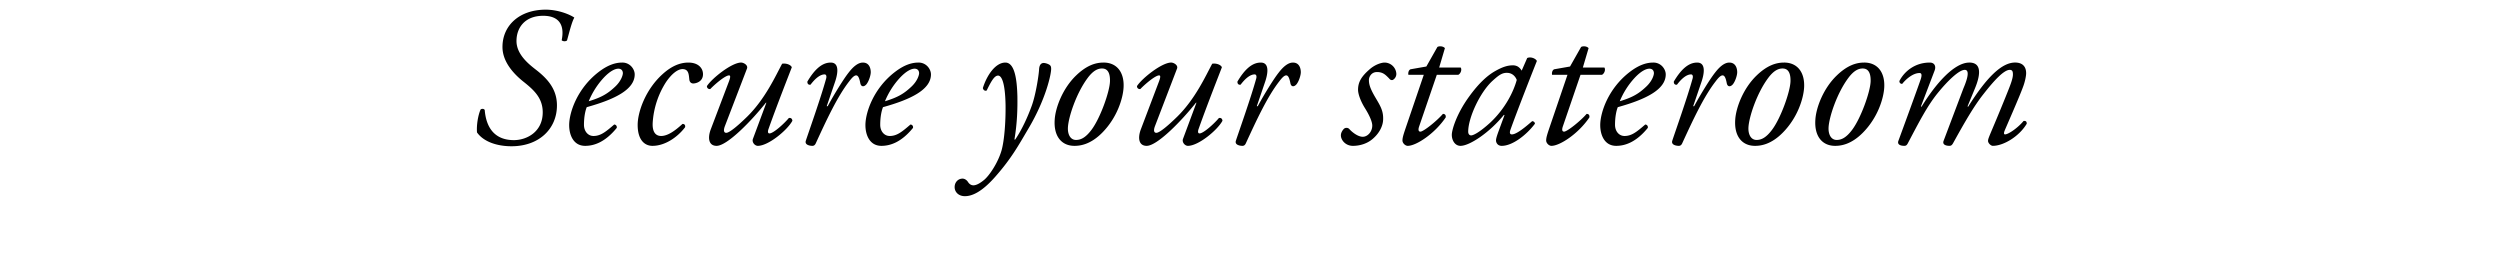 <svg width="147.671" height="15.544" viewBox="0 0 147.671 15.544" xmlns="http://www.w3.org/2000/svg"><path d="M30.216 8.639c1.62 0 2.682-1.026 2.682-2.414 0-.955-.548-1.573-1.26-2.121-.42-.327-1.13-.898-1.13-1.68 0-.804.513-1.491 1.574-1.491 1.037 0 1.259.653 1.095 1.445.07.07.234.082.315.012.117-.408.268-1.061.432-1.352-.257-.175-.933-.467-1.69-.467-1.551 0-2.554.933-2.554 2.204 0 .839.606 1.539 1.212 2.028.618.49 1.166.968 1.166 1.83 0 1.166-.956 1.644-1.702 1.644-1.166 0-1.644-.77-1.725-1.783-.059-.082-.175-.082-.245-.024-.152.35-.245.933-.21 1.353.396.56 1.2.816 2.04.816zM36.757 3.696c-.339 0-.793.093-1.4.56-1.27.979-1.737 2.4-1.737 3.135 0 .572.245 1.224.945 1.224.49 0 1.154-.186 1.865-1.06.023-.105-.047-.199-.151-.199-.513.443-.805.676-1.225.676-.314 0-.56-.268-.56-.664 0-.466.082-.84.164-1.038 1.679-.466 2.833-1.049 2.833-1.935 0-.303-.268-.7-.734-.7zm-.234.361c.21 0 .269.152.269.268 0 .105-.094.455-.455.793-.432.408-.793.63-1.562.863a4.64 4.64 0 01.862-1.364c.42-.455.723-.56.886-.56zM40.662 3.696c-.525 0-1.026.233-1.516.676-1.025.92-1.48 2.25-1.48 3.008 0 .897.42 1.235.874 1.235.735 0 1.47-.5 1.924-1.095.035-.117-.035-.21-.152-.199-.443.408-.874.711-1.259.711-.28 0-.524-.174-.501-.757a5.014 5.014 0 01.781-2.414c.361-.536.723-.78.98-.78.384 0 .372.35.407.64.024.14.117.21.233.21.117 0 .572-.081.572-.548 0-.36-.28-.687-.863-.687zM44.125 4.045c.07-.198-.199-.35-.35-.35-.548 0-1.714.922-2.017 1.388a.163.163 0 00.198.175c.28-.292.886-.805 1.108-.805.093 0 .081.117 0 .339L41.99 7.624c-.198.513-.14.991.338.991.63 0 2.075-1.492 2.915-2.553l.023.012-.793 2.133c-.07.187.105.408.292.408.618 0 1.737-.92 2.04-1.48-.012-.14-.105-.187-.21-.163-.303.361-.92.909-1.142.909-.117 0-.105-.14-.047-.292.49-1.387 1.247-3.299 1.364-3.614-.047-.14-.326-.256-.571-.21-.385.712-.991 2.064-2.052 3.113-.606.595-1.073.968-1.248.968-.128 0-.186-.117-.081-.396zM49.068 3.696c-.56 0-1.003.49-1.376 1.119-.012.14.07.21.186.186.21-.28.525-.606.828-.606.105 0 .128.117.093.245-.314 1.142-1.049 3.206-1.2 3.672-.082.257.256.303.384.303.094 0 .152-.046.199-.14.617-1.34 1.27-2.762 1.981-3.672.175-.233.304-.35.409-.35.116 0 .186.152.244.455.047.245.233.233.373.058.14-.186.245-.524.245-.7 0-.174-.058-.57-.466-.57-.292 0-.583.256-.851.606-.303.385-.875 1.317-1.224 1.97h-.059l.502-1.469c.105-.315.315-1.107-.268-1.107zM54.255 3.696c-.338 0-.792.093-1.398.56-1.271.979-1.738 2.4-1.738 3.135 0 .572.245 1.224.945 1.224.49 0 1.154-.186 1.865-1.06.023-.105-.047-.199-.151-.199-.513.443-.805.676-1.225.676-.314 0-.56-.268-.56-.664 0-.466.082-.84.164-1.038 1.679-.466 2.833-1.049 2.833-1.935 0-.303-.268-.7-.735-.7zm-.233.361c.21 0 .268.152.268.268 0 .105-.093.455-.454.793-.432.408-.793.63-1.562.863a4.64 4.64 0 01.862-1.364c.42-.455.723-.56.886-.56zM59.385 3.696c-.571 0-1.084.722-1.329 1.504.023.104.093.186.222.151.244-.49.443-.886.676-.886.221 0 .42.455.443 1.749.011.99-.07 2.063-.233 2.658-.222.77-.735 1.504-1.026 1.749-.28.233-.49.326-.642.326-.186 0-.291-.152-.326-.21-.082-.116-.198-.186-.315-.186-.256 0-.466.21-.466.501 0 .291.233.536.606.536s.956-.186 1.819-1.177c.933-1.061 1.352-1.83 1.923-2.798 1.05-1.76 1.364-3.264 1.353-3.556 0-.128-.035-.186-.105-.233a.761.761 0 00-.327-.105c-.081 0-.256.023-.28.361-.011.303-.186 1.481-.43 2.157-.257.711-.595 1.434-.98 2.005h-.047c.164-.967.187-1.818.175-2.564-.023-.817-.116-1.982-.71-1.982zM65.18 3.696c-.479 0-1.003.175-1.61.757-.792.758-1.224 1.89-1.27 2.612-.07 1.002.42 1.55 1.165 1.55.315 0 .945-.058 1.668-.804.862-.886 1.2-2.005 1.235-2.646.047-.851-.361-1.47-1.189-1.47zm-.082.35c.408 0 .478.407.466.769-.023.618-.571 2.157-1.084 2.844-.373.502-.665.607-.921.607-.338 0-.502-.338-.478-.746.035-.618.49-2.006 1.166-2.915.338-.455.617-.56.85-.56zM69.528 4.045c.07-.198-.198-.35-.35-.35-.548 0-1.714.922-2.017 1.388a.163.163 0 00.198.175c.28-.292.886-.805 1.108-.805.093 0 .081.117 0 .339l-1.073 2.832c-.198.513-.14.991.338.991.63 0 2.076-1.492 2.915-2.553l.023.012-.793 2.133c-.07.187.105.408.292.408.618 0 1.737-.92 2.04-1.48-.012-.14-.105-.187-.21-.163-.303.361-.92.909-1.142.909-.117 0-.105-.14-.047-.292.49-1.387 1.248-3.299 1.364-3.614-.046-.14-.326-.256-.571-.21-.385.712-.991 2.064-2.052 3.113-.606.595-1.072.968-1.247.968-.129 0-.187-.117-.082-.396zM74.47 3.696c-.559 0-1.002.49-1.375 1.119-.012.14.07.21.187.186.21-.28.524-.606.827-.606.105 0 .129.117.094.245-.315 1.142-1.05 3.206-1.201 3.672-.082.257.256.303.385.303.093 0 .151-.046.198-.14.618-1.34 1.27-2.762 1.982-3.672.175-.233.303-.35.408-.35.116 0 .186.152.245.455.046.245.233.233.373.058.14-.186.244-.524.244-.7 0-.174-.058-.57-.466-.57-.291 0-.583.256-.85.606-.304.385-.875 1.317-1.225 1.97h-.058l.501-1.469c.105-.315.315-1.107-.268-1.107zM81.78 3.696c-.151 0-.524.093-.862.384-.502.432-.7.77-.7 1.224 0 .199.105.595.408 1.085.292.466.432.827.432 1.026 0 .373-.28.664-.56.664-.303 0-.653-.291-.804-.466a.233.233 0 00-.315 0c-.128.14-.175.268-.175.385 0 .268.268.617.711.617.443 0 .875-.151 1.178-.42.431-.372.594-.804.606-1.118.023-.513-.152-.805-.443-1.295-.338-.57-.396-.816-.396-1.06 0-.175.14-.467.477-.467.362 0 .513.175.712.373.07.094.14.117.221.094a.408.408 0 00.21-.362.702.702 0 00-.7-.664zM86.14 4.418c.152-.081.222-.314.14-.43h-1.27l.338-1.143c-.093-.117-.327-.14-.443-.07l-.653 1.154-.933.163c-.116.047-.151.21-.128.326h.91l-1.096 3.218c-.117.35-.164.513-.164.665 0 .14.152.314.315.314.49 0 1.586-.71 2.239-1.678.023-.14-.047-.21-.164-.21-.384.443-1.154 1.049-1.329 1.049-.093 0-.151-.07-.081-.291l1.049-3.067zM89.883 4.174a.674.674 0 00-.233-.245.577.577 0 00-.28-.07c-.303 0-.595.081-1.05.338-.477.268-.979.734-1.538 1.504-.77 1.06-1.026 1.993-1.026 2.262 0 .326.186.652.513.652.548 0 1.737-.804 2.565-1.83l.035.012-.385 1.049c-.093.268-.117.373-.117.455 0 .093.07.314.338.314.642 0 1.47-.652 1.96-1.305 0-.094-.083-.152-.164-.152-.665.583-1.003.781-1.201.781-.093 0-.152-.07-.082-.268.374-1.06 1.388-3.637 1.563-4.069-.07-.151-.373-.268-.572-.174zm-.874.128c.303 0 .5.198.583.42-.187.687-.677 1.69-1.563 2.518-.664.606-1.014.758-1.13.758-.105 0-.175-.082-.175-.222 0-.828.71-2.355 1.457-3.02.361-.326.548-.454.828-.454zM94.628 4.418c.151-.081.221-.314.14-.43h-1.271l.338-1.143c-.093-.117-.326-.14-.443-.07l-.653 1.154-.932.163c-.117.047-.152.21-.129.326h.91l-1.096 3.218c-.117.35-.163.513-.163.665 0 .14.151.314.314.314.49 0 1.586-.71 2.239-1.678.023-.14-.047-.21-.163-.21-.385.443-1.155 1.049-1.33 1.049-.093 0-.151-.07-.081-.291l1.05-3.067zM97.659 3.696c-.338 0-.793.093-1.399.56-1.27.979-1.737 2.4-1.737 3.135 0 .572.245 1.224.944 1.224.49 0 1.154-.186 1.866-1.06.023-.105-.047-.199-.152-.199-.513.443-.804.676-1.224.676-.315 0-.56-.268-.56-.664 0-.466.082-.84.163-1.038 1.68-.466 2.833-1.049 2.833-1.935 0-.303-.268-.7-.734-.7zm-.233.361c.21 0 .268.152.268.268 0 .105-.093.455-.455.793-.431.408-.792.63-1.562.863a4.64 4.64 0 01.863-1.364c.42-.455.723-.56.886-.56zM100.247 3.696c-.56 0-1.003.49-1.376 1.119-.011.14.07.21.187.186.21-.28.525-.606.828-.606.105 0 .128.117.093.245-.315 1.142-1.05 3.206-1.2 3.672-.082.257.256.303.384.303.093 0 .151-.046.198-.14.618-1.34 1.27-2.762 1.982-3.672.175-.233.303-.35.408-.35.117 0 .187.152.245.455.046.245.233.233.373.058.14-.186.245-.524.245-.7 0-.174-.059-.57-.467-.57-.291 0-.583.256-.85.606-.304.385-.875 1.317-1.225 1.97h-.058l.501-1.469c.105-.315.315-1.107-.268-1.107zM105.377 3.696c-.478 0-1.003.175-1.61.757-.792.758-1.223 1.89-1.27 2.612-.07 1.002.42 1.55 1.166 1.55.315 0 .944-.058 1.667-.804.863-.886 1.2-2.005 1.236-2.646.046-.851-.362-1.47-1.19-1.47zm-.082.35c.408 0 .478.407.466.769-.023.618-.57 2.157-1.084 2.844-.373.502-.664.607-.92.607-.339 0-.502-.338-.479-.746.035-.618.49-2.006 1.166-2.915.338-.455.618-.56.851-.56zM110.11 3.696c-.478 0-1.003.175-1.609.757-.793.758-1.224 1.89-1.27 2.612-.07 1.002.42 1.55 1.165 1.55.315 0 .944-.058 1.667-.804.863-.886 1.201-2.005 1.236-2.646.047-.851-.361-1.47-1.19-1.47zm-.082.35c.408 0 .478.407.467.769-.024.618-.572 2.157-1.085 2.844-.373.502-.664.607-.92.607-.339 0-.502-.338-.479-.746.035-.618.49-2.006 1.166-2.915.338-.455.618-.56.851-.56zM116.324 3.696c-.886 0-1.982 1.235-2.822 2.611l-.035-.023.805-2.11c.105-.269-.012-.478-.28-.478-.886 0-1.504.524-1.795 1.084-.012.093.046.175.163.175.233-.292.641-.641 1.026-.641.128 0 .14.128.081.326-.046.175-1.294 3.579-1.329 3.672-.104.268.21.303.339.303.104 0 .151-.035.21-.14.676-1.282 1.142-2.191 1.748-2.949.641-.793 1.294-1.399 1.62-1.399.42 0-.046 1.003-.093 1.13l-1.154 3.055c-.105.268.21.303.338.303.105 0 .152-.046.21-.14.711-1.282 1.236-2.203 1.83-2.949.63-.804 1.19-1.399 1.528-1.399.175 0 .186.14.186.28 0 .233-.163.641-.245.85-.233.595-.7 1.726-.944 2.298-.245.582-.28.664-.28.769 0 .14.175.291.28.291.641 0 1.562-.56 2.005-1.305 0-.094-.023-.187-.186-.164-.338.409-.898.793-1.096.793-.082 0-.07-.105-.023-.221.035-.094.874-1.994 1.084-2.577.105-.268.186-.63.186-.816 0-.385-.21-.63-.653-.63-.769 0-1.655.828-2.774 2.612l-.035-.023.443-1.073c.245-.594.501-1.515-.338-1.515z"/></svg>